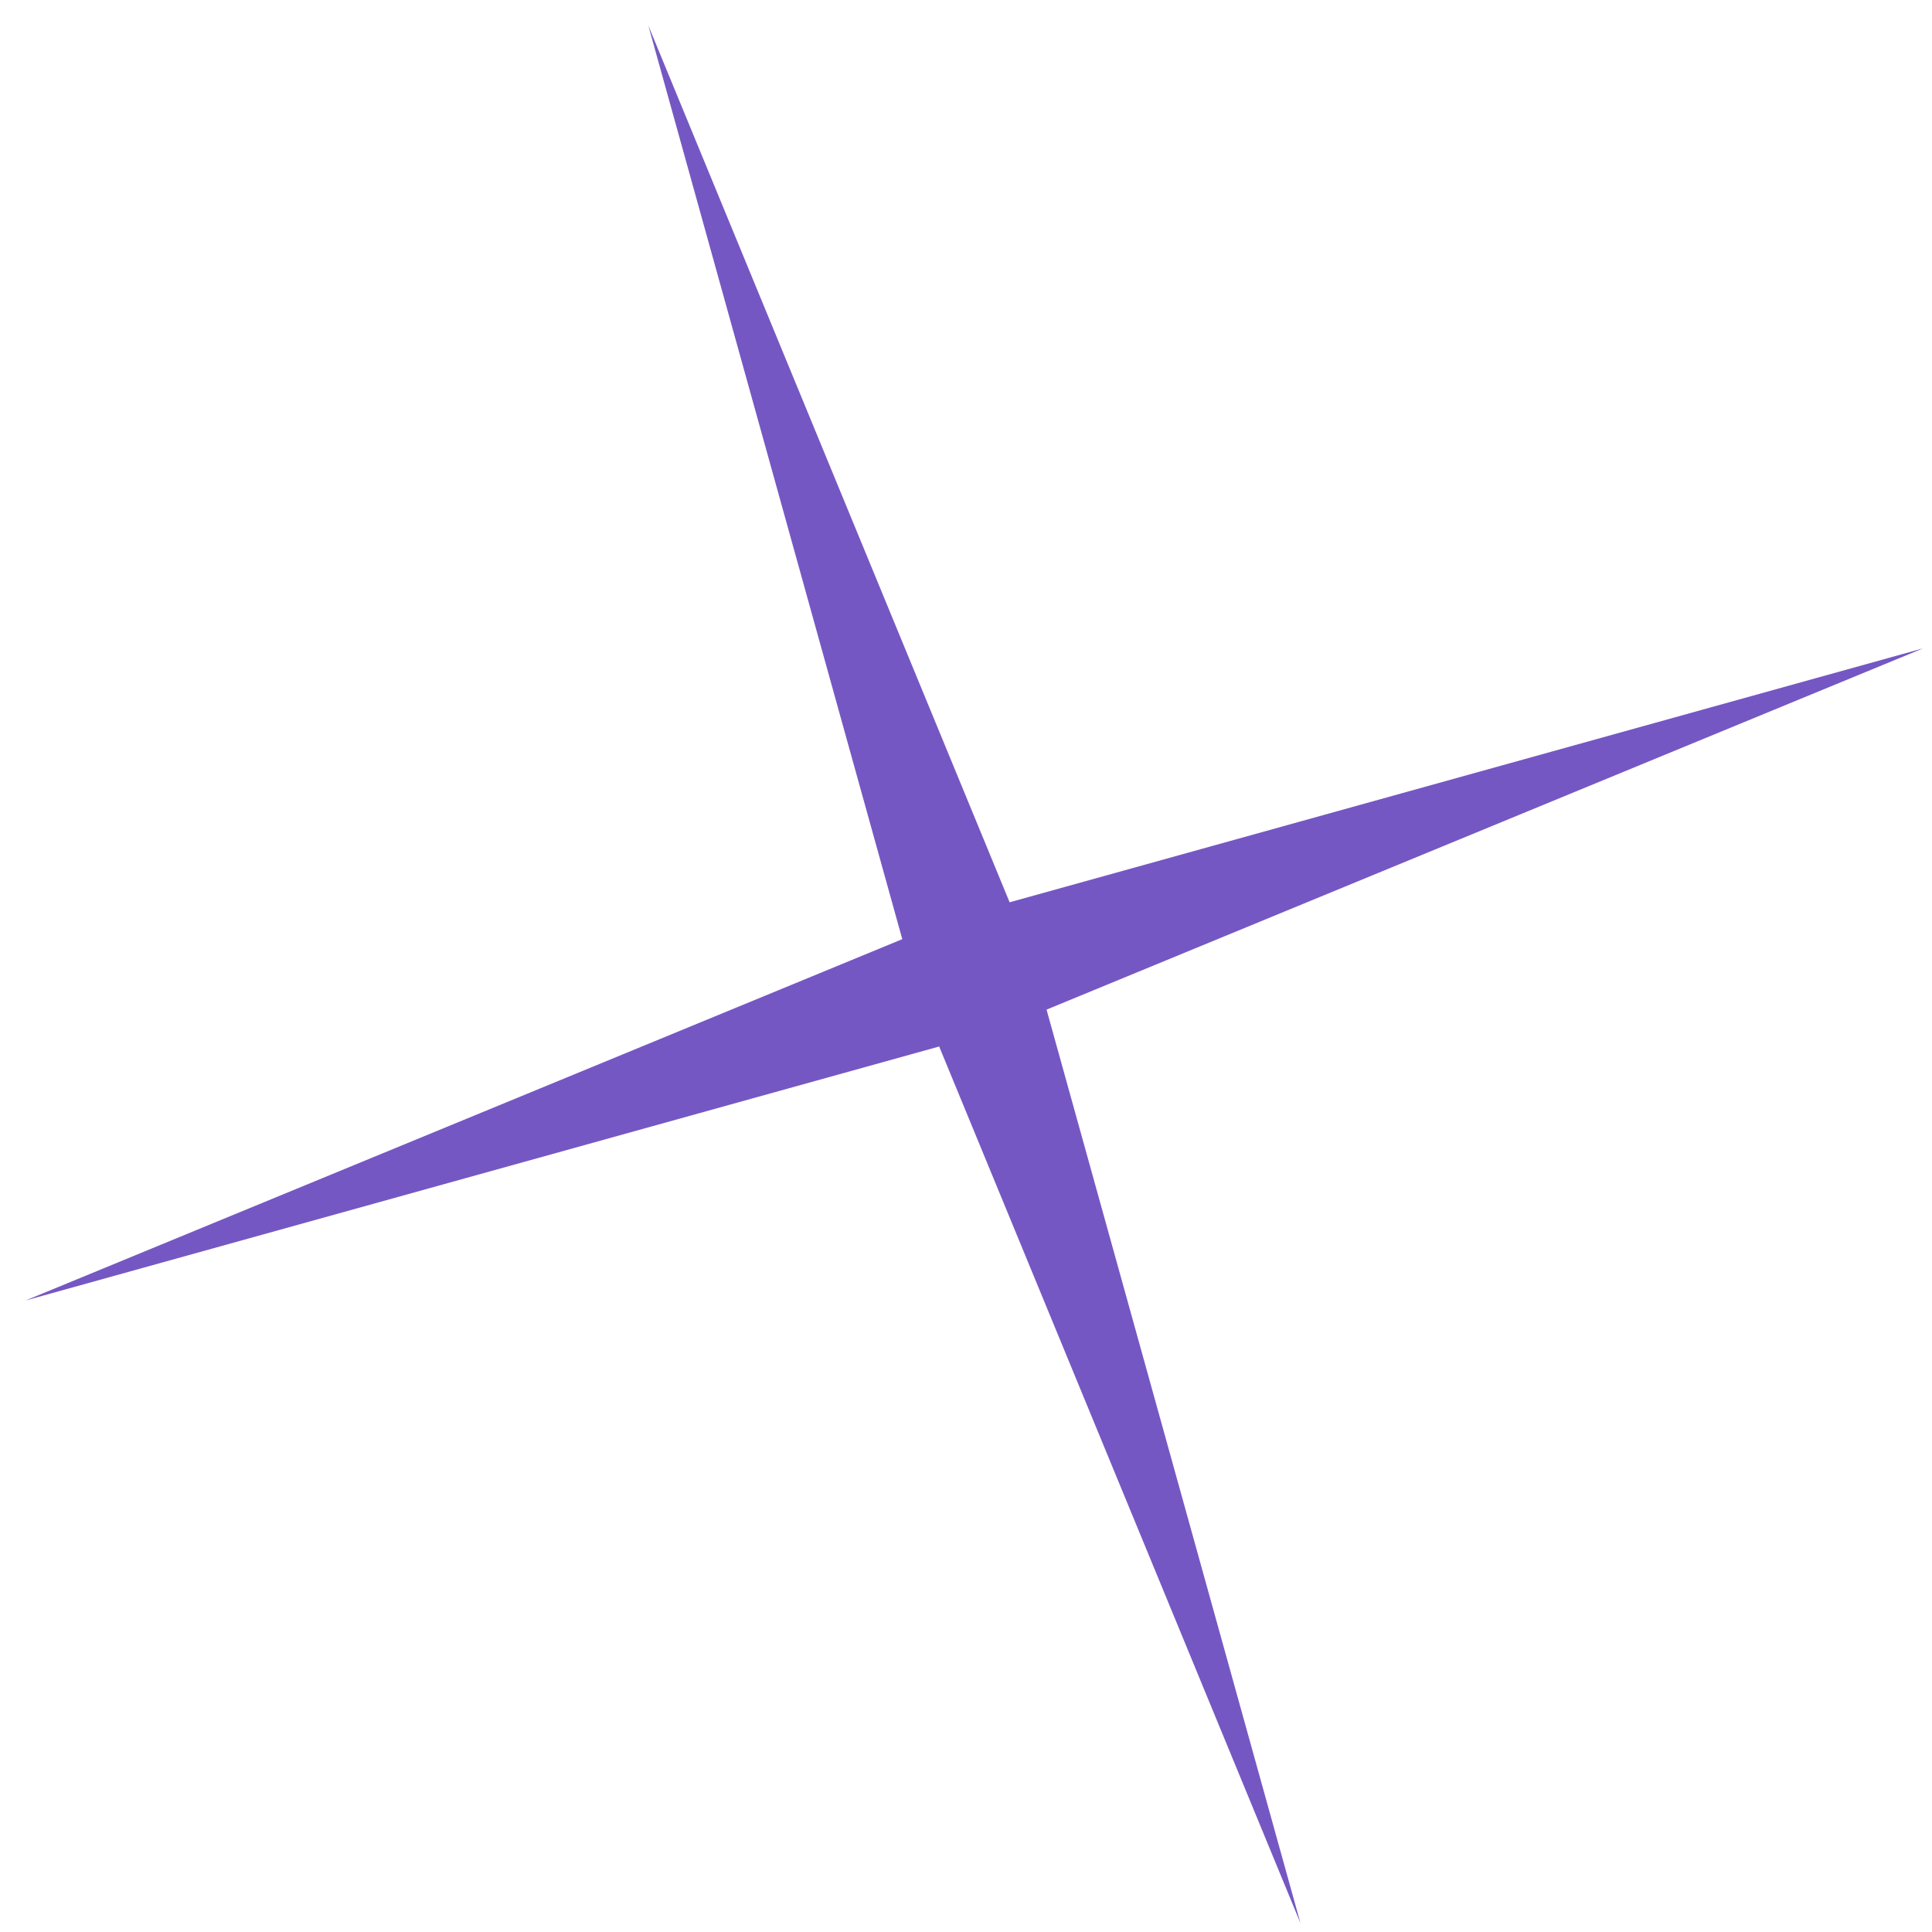 <?xml version="1.0" encoding="UTF-8"?> <svg xmlns="http://www.w3.org/2000/svg" width="45" height="45" viewBox="0 0 45 45" fill="none"> <path d="M30.291 44.796L21.875 24.375L0.595 30.291L21.016 21.875L15.101 0.595L23.516 21.016L44.796 15.1L24.376 23.516L30.291 44.796Z" fill="#7557C3"></path> </svg> 